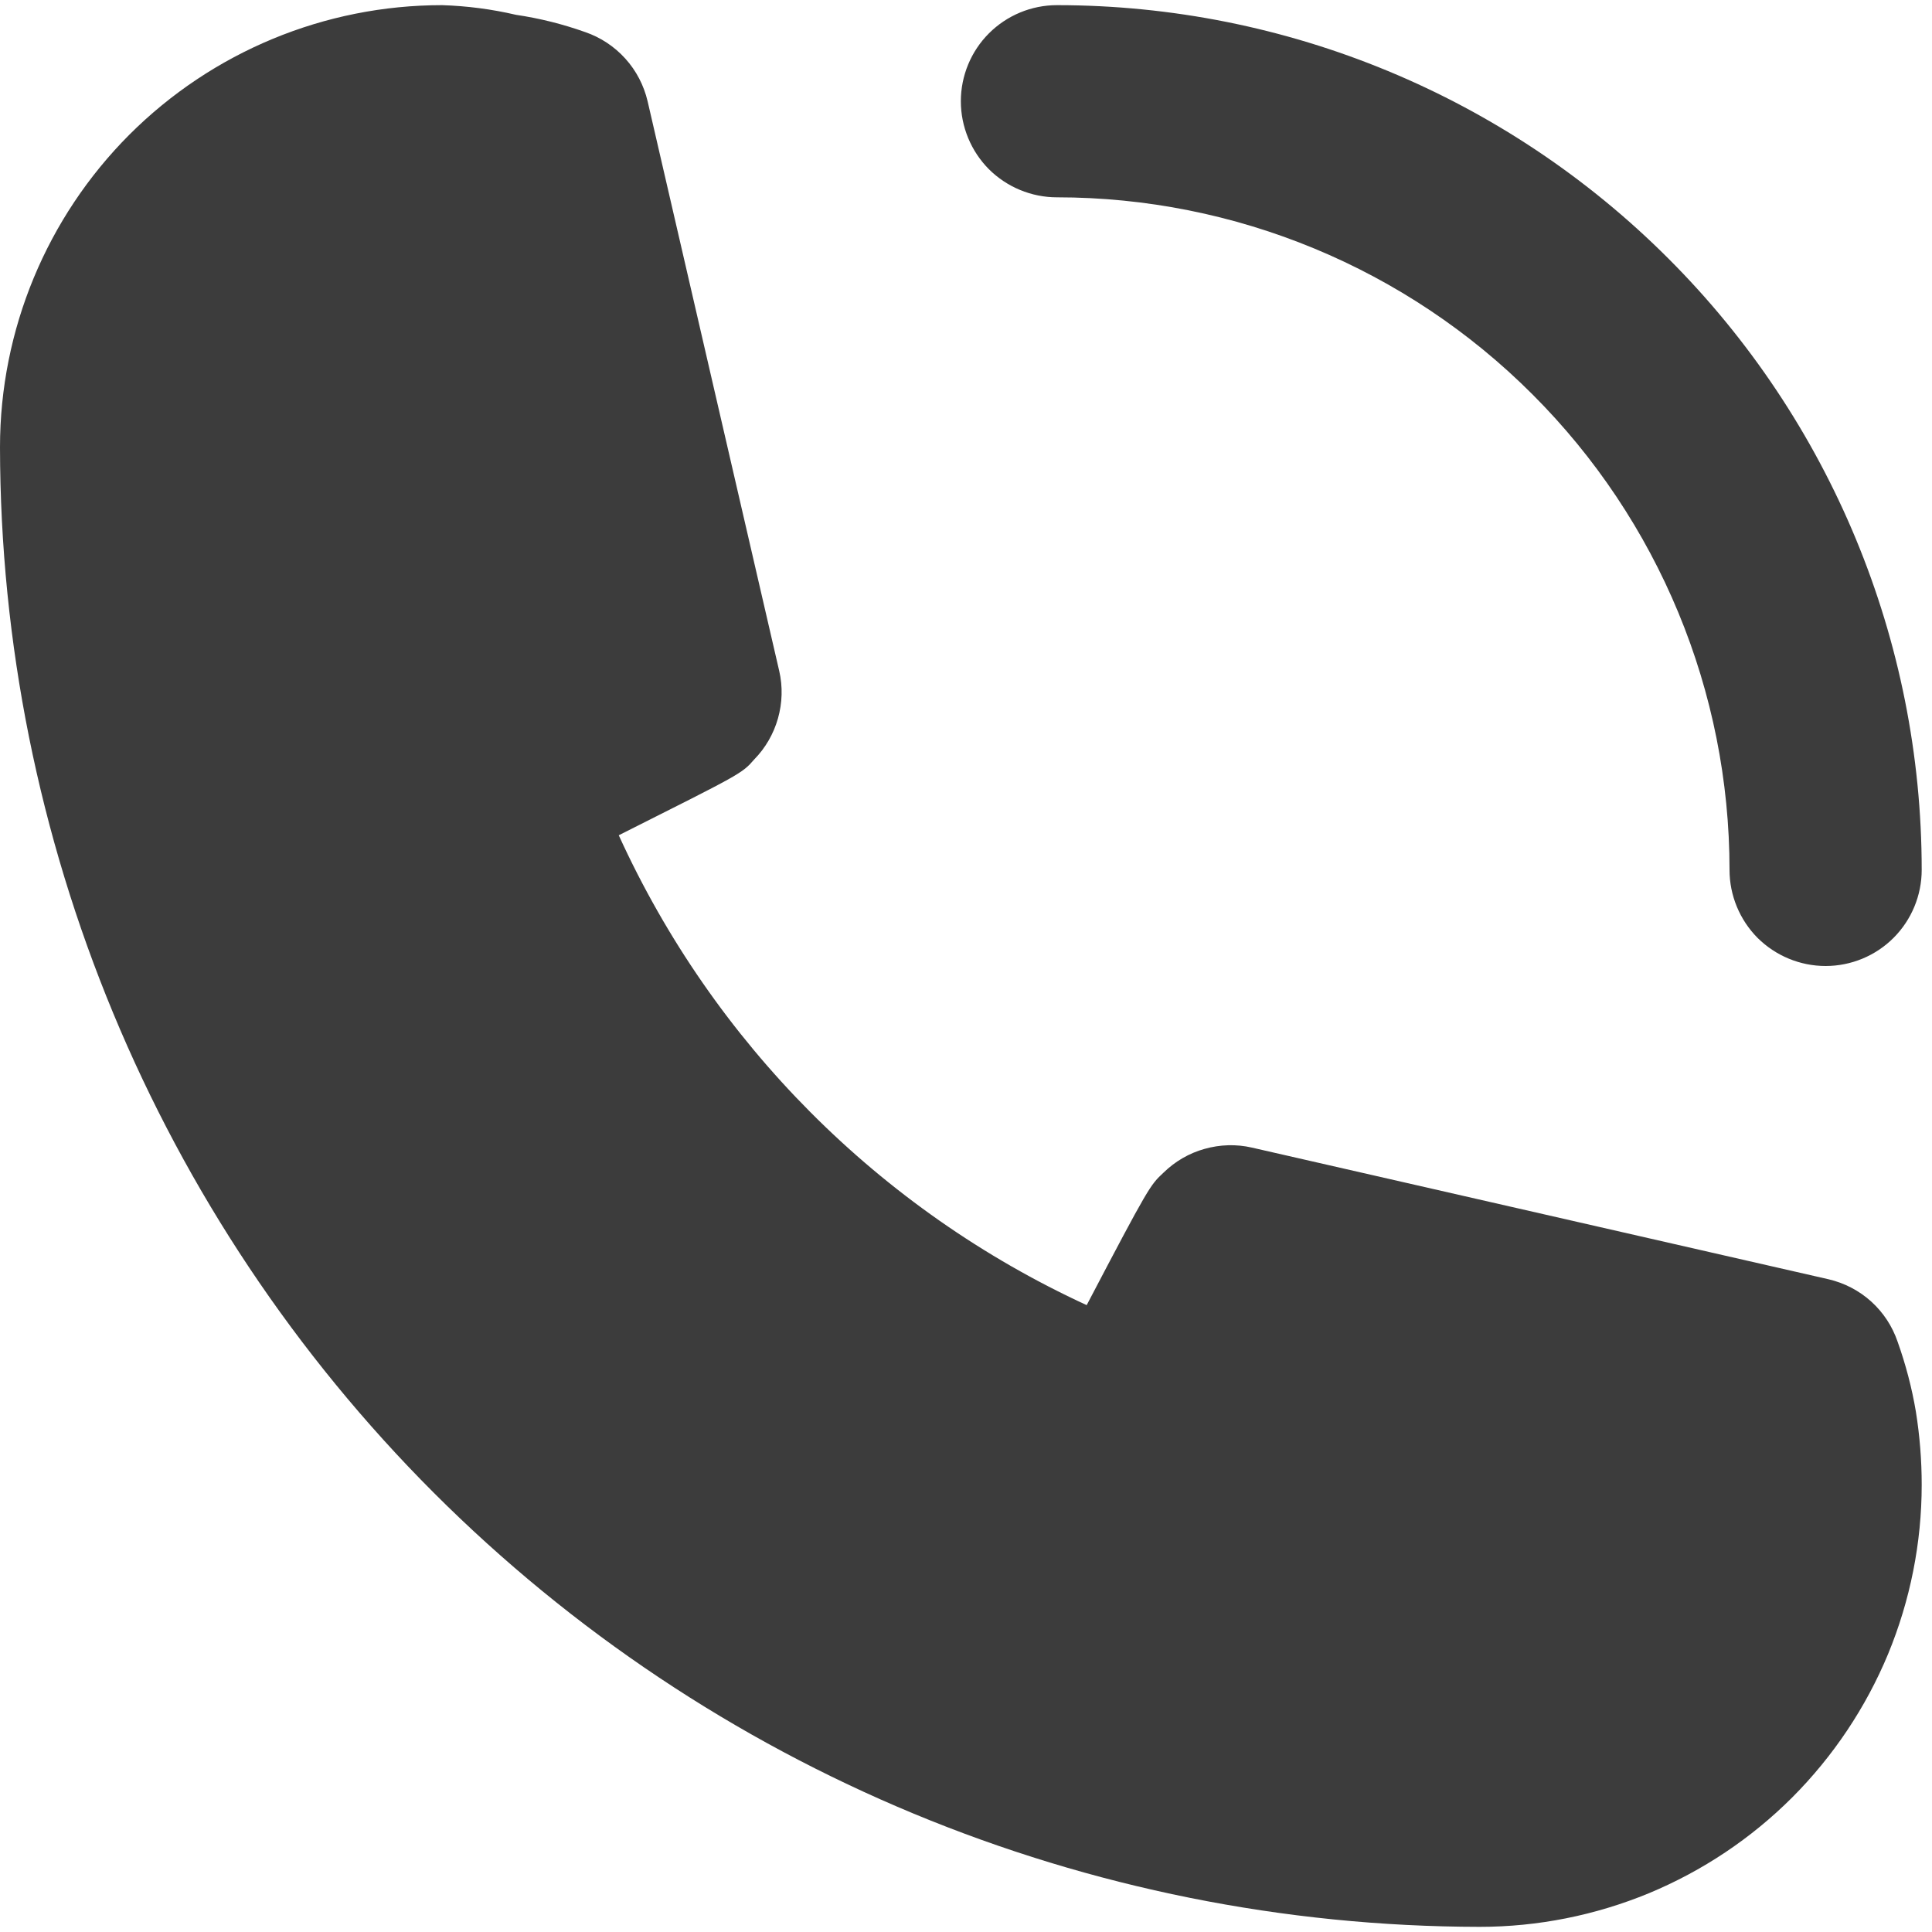 <svg width="15" height="15" viewBox="0 0 15 15" fill="none" xmlns="http://www.w3.org/2000/svg">
<path d="M8.206 1.532C9.591 1.532 10.919 2.082 11.898 3.062C12.878 4.041 13.428 5.369 13.428 6.754C13.428 6.952 13.507 7.142 13.646 7.282C13.786 7.421 13.976 7.5 14.174 7.5C14.372 7.5 14.562 7.421 14.701 7.282C14.841 7.142 14.92 6.952 14.92 6.754C14.92 4.973 14.213 3.266 12.953 2.007C11.694 0.747 9.987 0.04 8.206 0.04C8.008 0.04 7.818 0.119 7.678 0.259C7.539 0.398 7.46 0.588 7.46 0.786C7.46 0.984 7.539 1.174 7.678 1.314C7.818 1.453 8.008 1.532 8.206 1.532ZM14.733 10.417C14.692 10.297 14.622 10.19 14.528 10.105C14.434 10.02 14.32 9.961 14.196 9.932L9.72 8.91C9.599 8.882 9.472 8.886 9.352 8.92C9.233 8.953 9.123 9.017 9.034 9.104C8.93 9.201 8.922 9.208 8.437 10.133C6.828 9.392 5.539 8.097 4.804 6.485C5.752 6.008 5.759 6.008 5.856 5.896C5.943 5.807 6.006 5.698 6.04 5.578C6.074 5.458 6.078 5.331 6.05 5.21L5.028 0.786C4.999 0.663 4.94 0.549 4.855 0.455C4.77 0.361 4.663 0.29 4.543 0.249C4.369 0.187 4.189 0.142 4.006 0.115C3.817 0.071 3.625 0.046 3.432 0.04C2.521 0.04 1.649 0.402 1.005 1.045C0.362 1.689 0 2.562 0 3.472C0.004 6.517 1.216 9.437 3.369 11.591C5.523 13.744 8.443 14.956 11.488 14.96C11.939 14.96 12.385 14.871 12.802 14.699C13.218 14.526 13.596 14.274 13.915 13.955C14.233 13.636 14.486 13.258 14.659 12.842C14.831 12.425 14.92 11.979 14.92 11.528C14.92 11.338 14.905 11.149 14.875 10.961C14.844 10.776 14.796 10.594 14.733 10.417Z" fill="#3C3C3C"/>
</svg>
